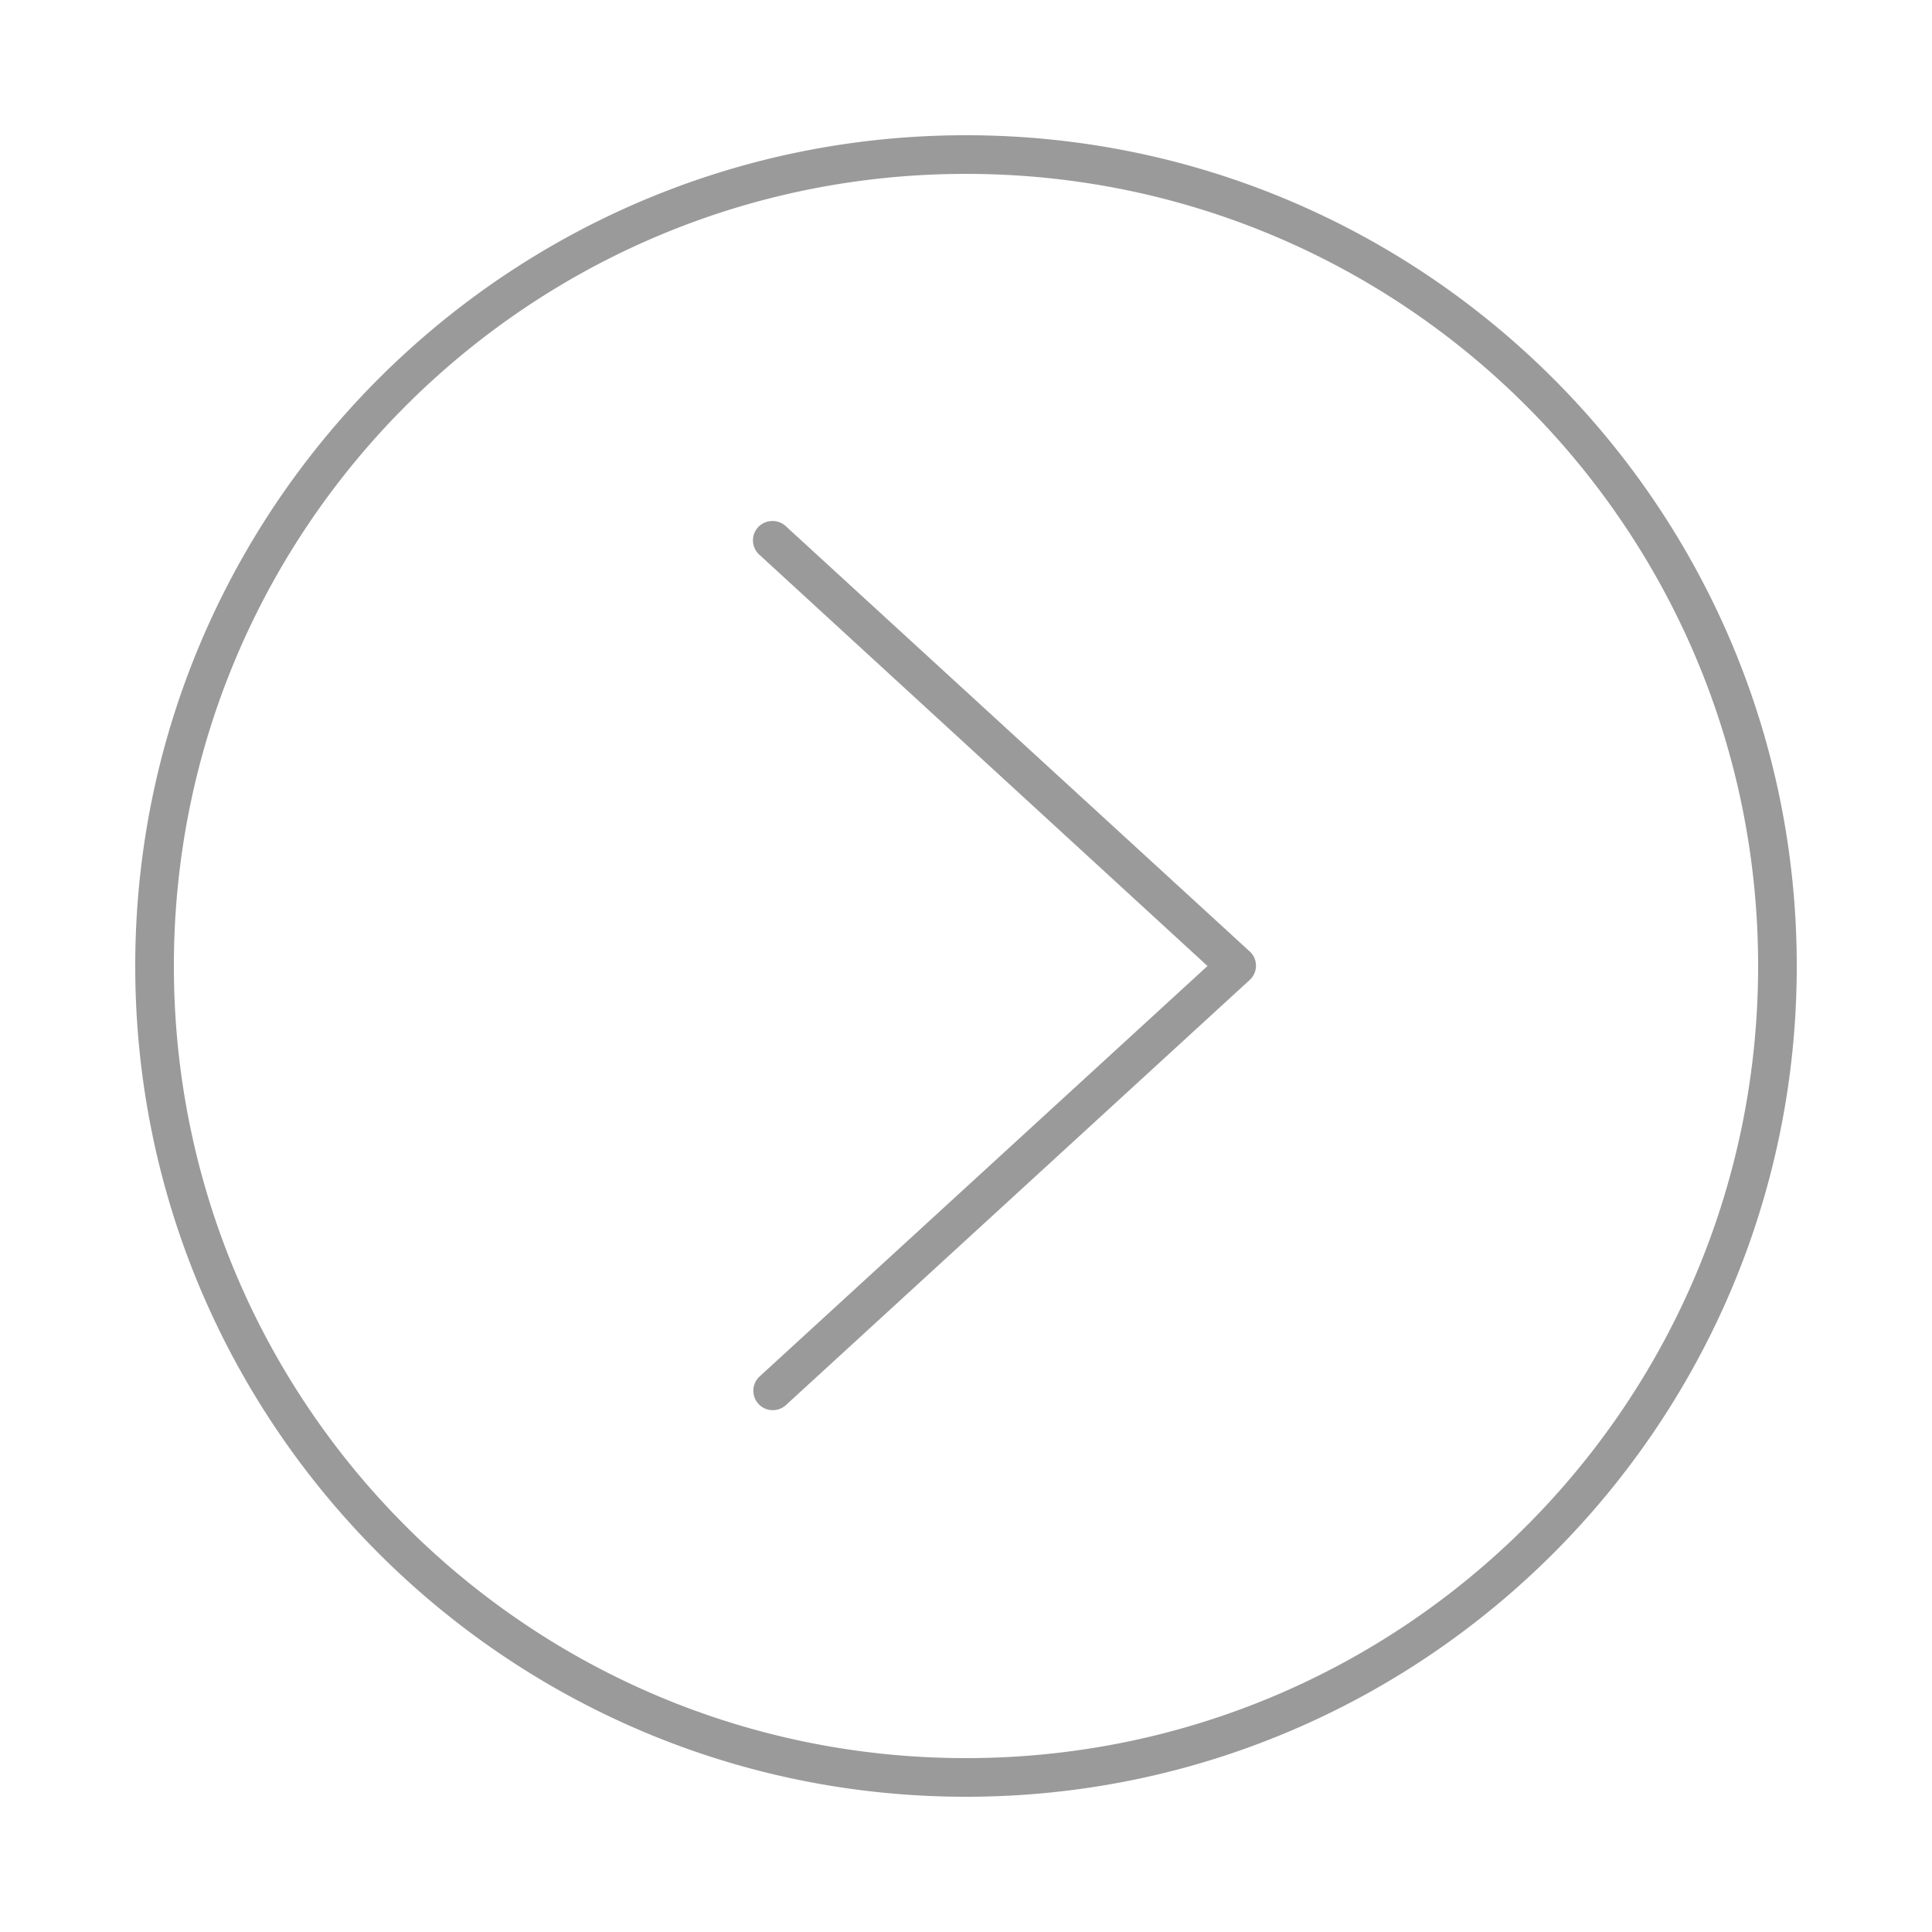 <?xml version="1.0" encoding="UTF-8"?> <svg xmlns:dc="http://purl.org/dc/elements/1.1/" xmlns:cc="http://creativecommons.org/ns#" xmlns:rdf="http://www.w3.org/1999/02/22-rdf-syntax-ns#" xmlns:svg="http://www.w3.org/2000/svg" xmlns="http://www.w3.org/2000/svg" xmlns:sodipodi="http://sodipodi.sourceforge.net/DTD/sodipodi-0.dtd" xmlns:inkscape="http://www.inkscape.org/namespaces/inkscape" height="100px" width="100px" fill="#9a9a9a" x="0px" y="0px" viewBox="0 0 100 100"><g transform="translate(0,-952.362)"><path style="font-size:medium;font-style:normal;font-variant:normal;font-weight:normal;font-stretch:normal;text-indent:0;text-align:start;text-decoration:none;line-height:normal;letter-spacing:normal;word-spacing:normal;text-transform:none;direction:ltr;block-progression:tb;writing-mode:lr-tb;text-anchor:start;baseline-shift:baseline;opacity:1;color:#000000;fill:#9a9a9a;fill-opacity:1;stroke:none;stroke-width:1.667;marker:none;visibility:visible;display:inline;overflow:visible;enable-background:accumulate;font-family:Sans;-inkscape-font-specification:Sans" d="M 50 7 C 26.264 7 7 26.264 7 50 C 7 73.736 26.264 93 50 93 C 73.736 93 93 73.736 93 50 C 93 26.264 73.736 7 50 7 z M 50 9 C 72.656 9 91 27.344 91 50 C 91 72.656 72.656 91 50 91 C 27.344 91 9 72.656 9 50 C 9 27.344 27.344 9 50 9 z M 39.938 26.969 A 1 1 0 0 0 39.312 28.719 L 62.5 50 L 39.312 71.25 A 1.006 1.006 0 0 0 40.688 72.719 L 64.688 50.719 A 1 1 0 0 0 64.688 49.25 L 40.688 27.25 A 1 1 0 0 0 39.938 26.969 z " transform="translate(0,952.362)"></path></g></svg> 